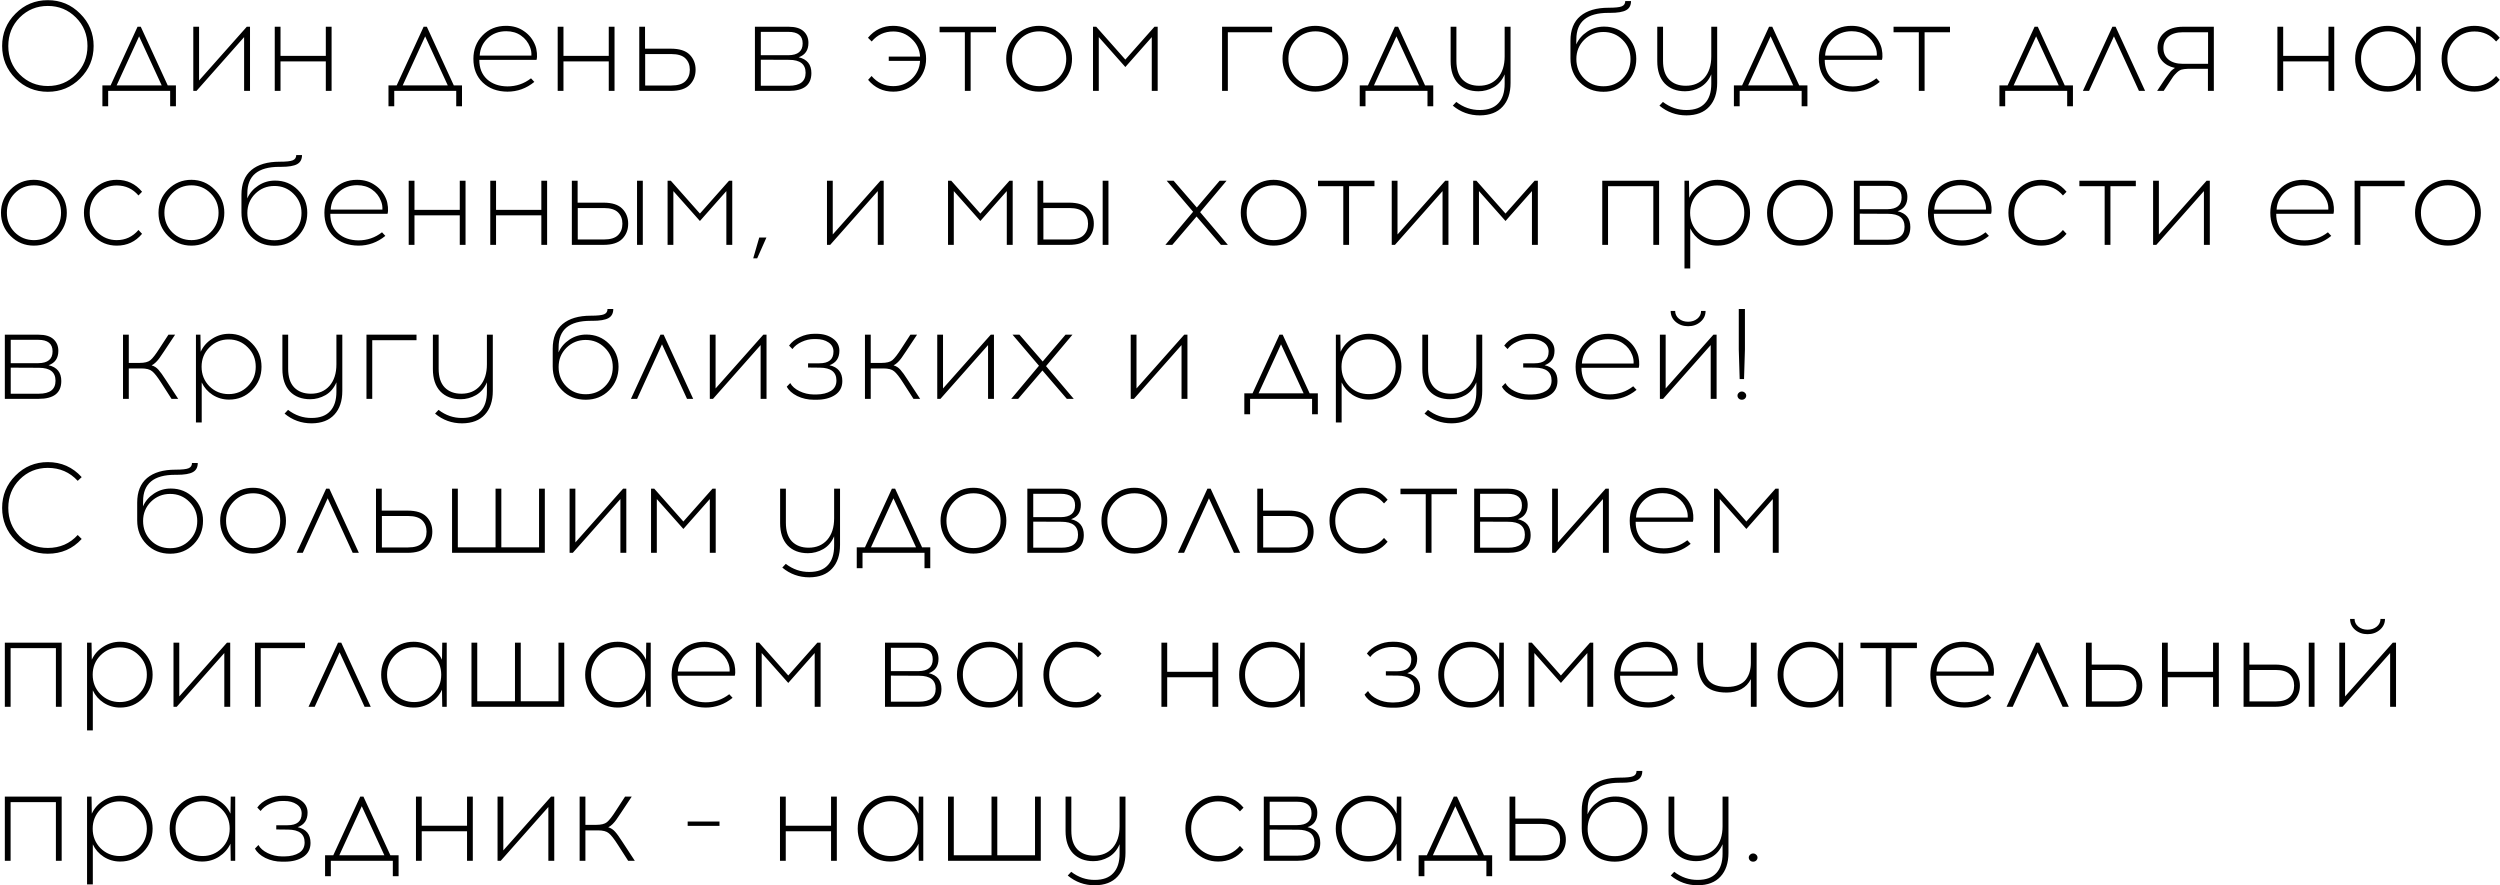 <?xml version="1.0" encoding="UTF-8"?> <svg xmlns="http://www.w3.org/2000/svg" width="2338" height="828" viewBox="0 0 2338 828" fill="none"><path d="M14.48 12.76C22.8 4.36 32.88 0.16 44.72 0.16C56.56 0.16 66.64 4.36 74.96 12.76C83.36 21.08 87.56 31.16 87.56 43C87.56 54.84 83.36 64.96 74.96 73.36C66.64 81.68 56.56 85.84 44.72 85.84C32.88 85.84 22.8 81.68 14.48 73.36C6.16 64.96 2 54.84 2 43C2 31.16 6.16 21.08 14.48 12.76ZM71 16.36C63.8 9.16 55.04 5.56 44.72 5.56C34.4 5.56 25.64 9.16 18.44 16.36C11.32 23.56 7.76 32.44 7.76 43C7.76 53.56 11.32 62.44 18.44 69.64C25.64 76.84 34.4 80.44 44.72 80.44C55.12 80.44 63.88 76.84 71 69.64C78.2 62.44 81.8 53.56 81.8 43C81.8 32.44 78.2 23.56 71 16.36ZM164.523 99.4H159.123V85H101.163V99.4H95.763V79.84H103.443L128.643 25H131.643L156.843 79.84H164.523V99.4ZM130.083 34L109.083 79.84H151.203L130.083 34ZM233.81 85H228.29V34.72L183.77 85H180.77V25H186.17V75.28L230.81 25H233.81V85ZM310.102 85H304.702V57.4H262.342V85H256.942V25H262.342V52.24H304.702V25H310.102V85ZM432.062 99.4H426.662V85H368.702V99.4H363.302V79.84H370.982L396.182 25H399.182L424.382 79.84H432.062V99.4ZM397.622 34L376.622 79.84H418.742L397.622 34ZM473.317 24.16C479.797 24.16 485.397 25.84 490.117 29.2C494.917 32.48 498.397 36.88 500.557 42.4C501.357 44.4 501.877 46.8 502.117 49.6C502.357 52.32 502.237 54.44 501.757 55.96H448.237C448.237 63.56 450.637 69.6 455.437 74.08C460.317 78.48 466.677 80.72 474.517 80.8C482.757 80.8 490.117 78.28 496.597 73.24L499.717 76.6C492.277 82.68 483.877 85.72 474.517 85.72C465.077 85.64 457.397 82.8 451.477 77.2C445.637 71.6 442.717 64.2 442.717 55C442.717 46.36 445.557 39.08 451.237 33.16C456.997 27.16 464.357 24.16 473.317 24.16ZM473.437 29.2C466.477 29.2 460.677 31.4 456.037 35.8C451.477 40.12 448.997 45.52 448.597 52H496.957C497.117 49.2 496.677 46.52 495.637 43.96C493.877 39.48 491.077 35.92 487.237 33.28C483.397 30.56 478.797 29.2 473.437 29.2ZM574.711 85H569.311V57.4H526.951V85H521.551V25H526.951V52.24H569.311V25H574.711V85ZM603.24 45.52H627.36C635.44 45.52 641.32 47.4 645 51.16C648.68 54.92 650.52 59.6 650.52 65.2C650.52 70.88 648.68 75.6 645 79.36C641.32 83.12 635.44 85 627.36 85H597.84V25H603.24V45.52ZM603.36 79.96H627.84C633.92 79.96 638.32 78.6 641.04 75.88C643.76 73.16 645.12 69.6 645.12 65.2C645.12 60.88 643.76 57.36 641.04 54.64C638.32 51.92 633.92 50.56 627.84 50.56H603.36V79.96ZM706.004 25H737.444C743.764 25 748.444 26.4 751.484 29.2C754.524 32 756.044 35.64 756.044 40.12C756.044 46.92 753.004 51.4 746.924 53.56C754.844 55.4 758.804 60.32 758.804 68.32C758.804 79.44 751.764 85 737.684 85H706.004V25ZM711.524 29.8V51.64H737.324C746.204 51.56 750.644 47.88 750.644 40.6C750.644 33.4 746.204 29.8 737.324 29.8H711.524ZM711.524 80.2H737.804C748.204 80.2 753.404 76.16 753.404 68.08C753.404 60 748.244 55.96 737.924 55.96L711.524 55.84V80.2ZM835.366 24.16C843.846 24.16 851.086 27.16 857.086 33.16C863.086 39.16 866.086 46.44 866.086 55C866.086 63.48 863.086 70.72 857.086 76.72C851.086 82.72 843.846 85.72 835.366 85.72C825.846 85.72 818.006 82.04 811.846 74.68L815.086 71.08C820.526 77.4 827.286 80.56 835.366 80.56C842.086 80.56 847.846 78.32 852.646 73.84C857.446 69.28 860.046 63.64 860.446 56.92H831.166V52.96H860.446C860.046 46.32 857.406 40.76 852.526 36.28C847.726 31.72 842.006 29.44 835.366 29.44C827.206 29.44 820.486 32.56 815.206 38.8L811.726 35.32C817.886 27.88 825.766 24.16 835.366 24.16ZM907.733 30.16V85H902.333V30.16H878.693V25H931.493V30.16H907.733ZM949.998 33.16C955.998 27.16 963.238 24.16 971.718 24.16C980.198 24.16 987.438 27.2 993.438 33.28C999.518 39.28 1002.56 46.52 1002.56 55C1002.56 63.48 999.558 70.72 993.558 76.72C987.558 82.72 980.278 85.72 971.718 85.72C963.238 85.72 955.998 82.72 949.998 76.72C943.998 70.72 940.998 63.48 940.998 55C940.998 46.44 943.998 39.16 949.998 33.16ZM971.838 29.32C964.798 29.32 958.798 31.8 953.838 36.76C948.958 41.72 946.518 47.8 946.518 55C946.518 62.2 948.958 68.28 953.838 73.24C958.798 78.12 964.798 80.56 971.838 80.56C978.798 80.56 984.758 78.12 989.718 73.24C994.678 68.28 997.158 62.2 997.158 55C997.158 47.8 994.678 41.72 989.718 36.76C984.758 31.8 978.798 29.32 971.838 29.32ZM1082.66 85H1077.14V34.72L1052.42 62.68L1027.58 34.72V85H1022.18V25H1025.18L1052.42 55.72L1079.66 25H1082.66V85ZM1148.28 30.16V85H1142.88V25H1189.68V30.16H1148.28ZM1208.4 33.16C1214.4 27.16 1221.64 24.16 1230.12 24.16C1238.6 24.16 1245.84 27.2 1251.84 33.28C1257.92 39.28 1260.96 46.52 1260.96 55C1260.96 63.48 1257.96 70.72 1251.96 76.72C1245.96 82.72 1238.68 85.72 1230.12 85.72C1221.64 85.72 1214.4 82.72 1208.4 76.72C1202.4 70.72 1199.4 63.48 1199.4 55C1199.4 46.44 1202.4 39.16 1208.4 33.16ZM1230.24 29.32C1223.2 29.32 1217.2 31.8 1212.24 36.76C1207.36 41.72 1204.92 47.8 1204.92 55C1204.92 62.2 1207.36 68.28 1212.24 73.24C1217.2 78.12 1223.2 80.56 1230.24 80.56C1237.2 80.56 1243.16 78.12 1248.12 73.24C1253.08 68.28 1255.56 62.2 1255.56 55C1255.56 47.8 1253.08 41.72 1248.12 36.76C1243.16 31.8 1237.2 29.32 1230.24 29.32ZM1340.38 99.4H1334.98V85H1277.02V99.4H1271.62V79.84H1279.3L1304.5 25H1307.5L1332.7 79.84H1340.38V99.4ZM1305.94 34L1284.94 79.84H1327.06L1305.94 34ZM1412.67 25V77.56C1412.67 87 1410.19 94.4 1405.23 99.76C1400.35 105.12 1393.27 107.84 1383.99 107.92C1374.39 107.92 1365.95 104.88 1358.67 98.8L1361.91 95.32C1368.63 100.44 1375.99 102.96 1383.99 102.88C1391.67 102.88 1397.43 100.76 1401.27 96.52C1405.19 92.36 1407.15 86.32 1407.15 78.4V69.52C1404.91 74.88 1401.51 78.88 1396.95 81.52C1392.39 84.08 1387.63 85.36 1382.67 85.36C1374.67 85.36 1368.31 82.92 1363.59 78.04C1358.95 73.08 1356.63 66.12 1356.63 57.16V25H1362.03V56.92C1362.03 64.6 1363.91 70.4 1367.67 74.32C1371.51 78.24 1376.71 80.2 1383.27 80.2C1390.55 80.2 1396.35 77.76 1400.67 72.88C1404.99 67.92 1407.15 61.2 1407.15 52.72V25H1412.67ZM1519.93 1H1525.33C1525.33 5 1523.81 7.84 1520.77 9.52C1517.73 11.2 1512.73 12.04 1505.77 12.04H1504.09C1484.17 12.04 1474.21 20.28 1474.21 36.76L1474.09 41.56C1476.33 36.6 1479.77 32.6 1484.41 29.56C1489.13 26.44 1494.37 24.88 1500.13 24.88C1508.61 24.88 1515.73 27.8 1521.49 33.64C1527.33 39.48 1530.25 46.6 1530.25 55C1530.25 63.64 1527.33 70.96 1521.49 76.96C1515.65 82.88 1508.33 85.84 1499.53 85.84C1490.65 85.84 1483.29 82.88 1477.45 76.96C1471.61 71.04 1468.69 63.64 1468.69 54.76V38.08C1468.69 27.92 1471.77 20.24 1477.93 15.04C1484.17 9.84 1492.97 7.24 1504.33 7.24C1510.49 7.24 1514.61 6.8 1516.69 5.92C1518.85 5.04 1519.93 3.4 1519.93 1ZM1517.41 37.24C1512.53 32.36 1506.57 29.92 1499.53 29.92C1492.49 29.92 1486.49 32.36 1481.53 37.24C1476.65 42.12 1474.21 48.12 1474.21 55.24C1474.21 62.44 1476.61 68.48 1481.41 73.36C1486.21 78.24 1492.25 80.68 1499.53 80.68C1506.73 80.68 1512.73 78.24 1517.53 73.36C1522.41 68.48 1524.85 62.44 1524.85 55.24C1524.85 48.12 1522.37 42.12 1517.41 37.24ZM1605.91 25V77.56C1605.91 87 1603.43 94.4 1598.47 99.76C1593.59 105.12 1586.51 107.84 1577.23 107.92C1567.63 107.92 1559.19 104.88 1551.91 98.8L1555.15 95.32C1561.87 100.44 1569.23 102.96 1577.23 102.88C1584.91 102.88 1590.67 100.76 1594.51 96.52C1598.43 92.36 1600.39 86.32 1600.39 78.4V69.52C1598.15 74.88 1594.75 78.88 1590.19 81.52C1585.63 84.08 1580.87 85.36 1575.91 85.36C1567.91 85.36 1561.55 82.92 1556.83 78.04C1552.19 73.08 1549.87 66.12 1549.87 57.16V25H1555.27V56.92C1555.27 64.6 1557.15 70.4 1560.91 74.32C1564.75 78.24 1569.95 80.2 1576.51 80.2C1583.79 80.2 1589.59 77.76 1593.91 72.88C1598.23 67.92 1600.39 61.2 1600.39 52.72V25H1605.91ZM1690.3 99.4H1684.9V85H1626.94V99.4H1621.54V79.84H1629.22L1654.42 25H1657.42L1682.62 79.84H1690.3V99.4ZM1655.86 34L1634.86 79.84H1676.98L1655.86 34ZM1731.56 24.16C1738.04 24.16 1743.64 25.84 1748.36 29.2C1753.16 32.48 1756.64 36.88 1758.8 42.4C1759.6 44.4 1760.12 46.8 1760.36 49.6C1760.6 52.32 1760.48 54.44 1760 55.96H1706.48C1706.48 63.56 1708.88 69.6 1713.68 74.08C1718.56 78.48 1724.92 80.72 1732.76 80.8C1741 80.8 1748.36 78.28 1754.84 73.24L1757.96 76.6C1750.52 82.68 1742.12 85.72 1732.76 85.72C1723.32 85.64 1715.64 82.8 1709.72 77.2C1703.88 71.6 1700.96 64.2 1700.96 55C1700.96 46.36 1703.8 39.08 1709.48 33.16C1715.24 27.16 1722.6 24.16 1731.56 24.16ZM1731.68 29.2C1724.72 29.2 1718.92 31.4 1714.28 35.8C1709.72 40.12 1707.24 45.52 1706.84 52H1755.2C1755.36 49.2 1754.92 46.52 1753.88 43.96C1752.12 39.48 1749.32 35.92 1745.48 33.28C1741.64 30.56 1737.04 29.2 1731.68 29.2ZM1799.88 30.16V85H1794.48V30.16H1770.84V25H1823.64V30.16H1799.88ZM1938.62 99.4H1933.22V85H1875.26V99.4H1869.86V79.84H1877.54L1902.74 25H1905.74L1930.94 79.84H1938.62V99.4ZM1904.18 34L1883.18 79.84H1925.3L1904.18 34ZM1976.95 34L1953.67 85H1947.91L1975.51 25H1978.51L2006.11 85H2000.35L1976.95 34ZM2070.38 85H2064.86V64.36H2046.02C2043.7 64.44 2041.78 64.68 2040.26 65.08C2038.82 65.48 2037.34 66.4 2035.82 67.84C2034.3 69.28 2033.14 70.56 2032.34 71.68C2031.54 72.8 2030.1 74.96 2028.02 78.16L2023.46 85H2017.34L2022.98 76.48C2023.38 75.84 2024.02 74.88 2024.9 73.6C2025.86 72.24 2026.54 71.32 2026.94 70.84C2027.34 70.28 2027.9 69.52 2028.62 68.56C2029.34 67.6 2029.9 66.88 2030.3 66.4C2030.78 65.92 2031.34 65.44 2031.98 64.96C2032.7 64.4 2033.38 63.92 2034.02 63.52C2028.98 62.48 2024.98 60.28 2022.02 56.92C2019.14 53.56 2017.7 49.56 2017.7 44.92C2017.7 39.08 2019.78 34.32 2023.94 30.64C2028.18 26.88 2034.14 25 2041.82 25H2070.38V85ZM2064.98 30.16H2041.46C2035.78 30.16 2031.3 31.48 2028.02 34.12C2024.82 36.76 2023.22 40.36 2023.22 44.92C2023.22 49.48 2024.82 53.08 2028.02 55.72C2031.3 58.36 2035.78 59.68 2041.46 59.68H2064.98V30.16ZM2182.99 85H2177.59V57.4H2135.23V85H2129.83V25H2135.23V52.24H2177.59V25H2182.99V85ZM2263.84 85H2259.64L2259.4 69.04C2257.08 74 2253.52 78.04 2248.72 81.16C2244 84.2 2238.72 85.72 2232.88 85.72C2224.4 85.72 2217.2 82.76 2211.28 76.84C2205.44 70.84 2202.52 63.56 2202.52 55C2202.52 46.44 2205.44 39.16 2211.28 33.16C2217.2 27.16 2224.4 24.16 2232.88 24.16C2238.72 24.16 2244 25.72 2248.72 28.84C2253.52 31.88 2257.08 35.92 2259.4 40.96L2259.64 25H2263.84V85ZM2233.36 80.56C2240.32 80.56 2246.28 78.12 2251.24 73.24C2256.2 68.28 2258.68 62.2 2258.68 55C2258.68 47.8 2256.2 41.72 2251.24 36.76C2246.28 31.8 2240.32 29.32 2233.36 29.32C2226.32 29.32 2220.32 31.8 2215.36 36.76C2210.48 41.72 2208.04 47.8 2208.04 55C2208.04 62.2 2210.48 68.28 2215.36 73.24C2220.32 78.12 2226.32 80.56 2233.36 80.56ZM2314.1 24.16C2323.7 24.16 2331.58 27.88 2337.74 35.32L2334.38 38.8C2329.02 32.56 2322.26 29.44 2314.1 29.44C2307.06 29.44 2301.06 31.92 2296.1 36.88C2291.22 41.76 2288.78 47.8 2288.78 55C2288.78 62.2 2291.22 68.28 2296.1 73.24C2301.06 78.12 2307.06 80.56 2314.1 80.56C2322.18 80.56 2328.94 77.4 2334.38 71.08L2337.74 74.68C2331.58 82.04 2323.7 85.72 2314.1 85.72C2305.62 85.72 2298.38 82.72 2292.38 76.72C2286.38 70.72 2283.38 63.48 2283.38 55C2283.38 46.44 2286.38 39.16 2292.38 33.16C2298.38 27.16 2305.62 24.16 2314.1 24.16ZM9.92 177.16C15.92 171.16 23.16 168.16 31.64 168.16C40.12 168.16 47.36 171.2 53.36 177.28C59.44 183.28 62.48 190.52 62.48 199C62.48 207.48 59.48 214.72 53.48 220.72C47.48 226.72 40.2 229.72 31.64 229.72C23.16 229.72 15.92 226.72 9.92 220.72C3.92 214.72 0.92 207.48 0.92 199C0.92 190.44 3.92 183.16 9.92 177.16ZM31.76 173.32C24.72 173.32 18.72 175.8 13.76 180.76C8.88 185.72 6.44 191.8 6.44 199C6.44 206.2 8.88 212.28 13.76 217.24C18.72 222.12 24.72 224.56 31.76 224.56C38.72 224.56 44.68 222.12 49.64 217.24C54.6 212.28 57.08 206.2 57.08 199C57.08 191.8 54.6 185.72 49.64 180.76C44.68 175.8 38.72 173.32 31.76 173.32ZM109.218 168.16C118.818 168.16 126.698 171.88 132.858 179.32L129.498 182.8C124.138 176.56 117.378 173.44 109.218 173.44C102.178 173.44 96.178 175.92 91.218 180.88C86.338 185.76 83.898 191.8 83.898 199C83.898 206.2 86.338 212.28 91.218 217.24C96.178 222.12 102.178 224.56 109.218 224.56C117.298 224.56 124.058 221.4 129.498 215.08L132.858 218.68C126.698 226.04 118.818 229.72 109.218 229.72C100.738 229.72 93.498 226.72 87.498 220.72C81.498 214.72 78.498 207.48 78.498 199C78.498 190.44 81.498 183.16 87.498 177.16C93.498 171.16 100.738 168.16 109.218 168.16ZM157.225 177.16C163.225 171.16 170.465 168.16 178.945 168.16C187.425 168.16 194.665 171.2 200.665 177.28C206.745 183.28 209.785 190.52 209.785 199C209.785 207.48 206.785 214.72 200.785 220.72C194.785 226.72 187.505 229.72 178.945 229.72C170.465 229.72 163.225 226.72 157.225 220.72C151.225 214.72 148.225 207.48 148.225 199C148.225 190.44 151.225 183.16 157.225 177.16ZM179.065 173.32C172.025 173.32 166.025 175.8 161.065 180.76C156.185 185.72 153.745 191.8 153.745 199C153.745 206.2 156.185 212.28 161.065 217.24C166.025 222.12 172.025 224.56 179.065 224.56C186.025 224.56 191.985 222.12 196.945 217.24C201.905 212.28 204.385 206.2 204.385 199C204.385 191.8 201.905 185.72 196.945 180.76C191.985 175.8 186.025 173.32 179.065 173.32ZM277.043 145H282.443C282.443 149 280.923 151.84 277.883 153.52C274.843 155.2 269.843 156.04 262.883 156.04H261.203C241.283 156.04 231.323 164.28 231.323 180.76L231.203 185.56C233.443 180.6 236.883 176.6 241.523 173.56C246.243 170.44 251.483 168.88 257.243 168.88C265.723 168.88 272.843 171.8 278.603 177.64C284.443 183.48 287.363 190.6 287.363 199C287.363 207.64 284.443 214.96 278.603 220.96C272.763 226.88 265.443 229.84 256.643 229.84C247.763 229.84 240.403 226.88 234.563 220.96C228.723 215.04 225.803 207.64 225.803 198.76V182.08C225.803 171.92 228.883 164.24 235.043 159.04C241.283 153.84 250.083 151.24 261.443 151.24C267.603 151.24 271.723 150.8 273.803 149.92C275.963 149.04 277.043 147.4 277.043 145ZM274.523 181.24C269.643 176.36 263.683 173.92 256.643 173.92C249.603 173.92 243.603 176.36 238.643 181.24C233.763 186.12 231.323 192.12 231.323 199.24C231.323 206.44 233.723 212.48 238.523 217.36C243.323 222.24 249.363 224.68 256.643 224.68C263.843 224.68 269.843 222.24 274.643 217.36C279.523 212.48 281.963 206.44 281.963 199.24C281.963 192.12 279.483 186.12 274.523 181.24ZM333.981 168.16C340.461 168.16 346.061 169.84 350.781 173.2C355.581 176.48 359.061 180.88 361.221 186.4C362.021 188.4 362.541 190.8 362.781 193.6C363.021 196.32 362.901 198.44 362.421 199.96H308.901C308.901 207.56 311.301 213.6 316.101 218.08C320.981 222.48 327.341 224.72 335.181 224.8C343.421 224.8 350.781 222.28 357.261 217.24L360.381 220.6C352.941 226.68 344.541 229.72 335.181 229.72C325.741 229.64 318.061 226.8 312.141 221.2C306.301 215.6 303.381 208.2 303.381 199C303.381 190.36 306.221 183.08 311.901 177.16C317.661 171.16 325.021 168.16 333.981 168.16ZM334.101 173.2C327.141 173.2 321.341 175.4 316.701 179.8C312.141 184.12 309.661 189.52 309.261 196H357.621C357.781 193.2 357.341 190.52 356.301 187.96C354.541 183.48 351.741 179.92 347.901 177.28C344.061 174.56 339.461 173.2 334.101 173.2ZM435.375 229H429.975V201.4H387.615V229H382.215V169H387.615V196.24H429.975V169H435.375V229ZM511.664 229H506.264V201.4H463.904V229H458.504V169H463.904V196.24H506.264V169H511.664V229ZM540.193 189.52H564.313C572.393 189.52 578.273 191.4 581.953 195.16C585.633 198.92 587.473 203.6 587.473 209.2C587.473 214.88 585.633 219.6 581.953 223.36C578.273 227.12 572.393 229 564.313 229H534.793V169H540.193V189.52ZM601.153 229H595.753V169H601.153V229ZM540.313 223.96H564.793C570.873 223.96 575.273 222.6 577.993 219.88C580.713 217.16 582.073 213.6 582.073 209.2C582.073 204.88 580.713 201.36 577.993 198.64C575.273 195.92 570.873 194.56 564.793 194.56H540.313V223.96ZM684.805 229H679.285V178.72L654.565 206.68L629.725 178.72V229H624.325V169H627.325L654.565 199.72L681.805 169H684.805V229ZM716.757 222.16L708.117 241.6H704.397L710.037 222.16H716.757ZM826.427 229H820.907V178.72L776.387 229H773.387V169H778.787V219.28L823.427 169H826.427V229ZM947.07 229H941.55V178.72L916.83 206.68L891.99 178.72V229H886.59V169H889.59L916.83 199.72L944.07 169H947.07V229ZM975.662 189.52H999.782C1007.86 189.52 1013.74 191.4 1017.42 195.16C1021.1 198.92 1022.94 203.6 1022.94 209.2C1022.94 214.88 1021.1 219.6 1017.42 223.36C1013.74 227.12 1007.86 229 999.782 229H970.262V169H975.662V189.52ZM1036.62 229H1031.22V169H1036.62V229ZM975.782 223.96H1000.26C1006.34 223.96 1010.74 222.6 1013.46 219.88C1016.18 217.16 1017.54 213.6 1017.54 209.2C1017.54 204.88 1016.18 201.36 1013.46 198.64C1010.74 195.92 1006.34 194.56 1000.26 194.56H975.782V223.96ZM1119.02 202.48L1096.34 229H1089.86L1115.78 198.04L1091.06 169H1097.54L1119.26 194.08L1140.62 169H1147.1L1122.38 198.4L1148.3 229H1141.82L1119.02 202.48ZM1169.37 177.16C1175.37 171.16 1182.61 168.16 1191.09 168.16C1199.57 168.16 1206.81 171.2 1212.81 177.28C1218.89 183.28 1221.93 190.52 1221.93 199C1221.93 207.48 1218.93 214.72 1212.93 220.72C1206.93 226.72 1199.65 229.72 1191.09 229.72C1182.61 229.72 1175.37 226.72 1169.37 220.72C1163.37 214.72 1160.37 207.48 1160.37 199C1160.37 190.44 1163.37 183.16 1169.37 177.16ZM1191.21 173.32C1184.17 173.32 1178.17 175.8 1173.21 180.76C1168.33 185.72 1165.89 191.8 1165.89 199C1165.89 206.2 1168.33 212.28 1173.21 217.24C1178.17 222.12 1184.17 224.56 1191.21 224.56C1198.17 224.56 1204.13 222.12 1209.09 217.24C1214.05 212.28 1216.53 206.2 1216.53 199C1216.53 191.8 1214.05 185.72 1209.09 180.76C1204.13 175.8 1198.17 173.32 1191.21 173.32ZM1261.64 174.16V229H1256.24V174.16H1232.6V169H1285.4V174.16H1261.64ZM1354.59 229H1349.07V178.72L1304.55 229H1301.55V169H1306.95V219.28L1351.59 169H1354.59V229ZM1438.2 229H1432.68V178.72L1407.96 206.68L1383.12 178.72V229H1377.72V169H1380.72L1407.96 199.72L1435.2 169H1438.2V229ZM1551.59 229H1546.19V174.16H1503.83V229H1498.43V169H1551.59V229ZM1606.28 168.16C1614.76 168.16 1621.92 171.16 1627.76 177.16C1633.68 183.16 1636.64 190.44 1636.64 199C1636.64 207.56 1633.68 214.84 1627.76 220.84C1621.92 226.76 1614.76 229.72 1606.28 229.72C1600.68 229.72 1595.56 228.24 1590.92 225.28C1586.36 222.32 1582.96 218.44 1580.72 213.64V251.08H1575.32V169H1579.52L1579.76 184.96C1582.08 179.92 1585.64 175.88 1590.44 172.84C1595.24 169.72 1600.52 168.16 1606.28 168.16ZM1623.8 180.88C1618.92 175.92 1612.96 173.44 1605.92 173.44C1598.88 173.44 1592.88 175.92 1587.92 180.88C1583.04 185.76 1580.6 191.8 1580.6 199C1580.6 206.2 1583.04 212.28 1587.92 217.24C1592.88 222.12 1598.88 224.56 1605.92 224.56C1612.96 224.56 1618.92 222.12 1623.8 217.24C1628.76 212.28 1631.24 206.2 1631.24 199C1631.24 191.8 1628.76 185.76 1623.8 180.88ZM1661.56 177.16C1667.56 171.16 1674.8 168.16 1683.28 168.16C1691.76 168.16 1699 171.2 1705 177.28C1711.08 183.28 1714.12 190.52 1714.12 199C1714.12 207.48 1711.12 214.72 1705.12 220.72C1699.12 226.72 1691.84 229.72 1683.28 229.72C1674.8 229.72 1667.56 226.72 1661.56 220.72C1655.56 214.72 1652.56 207.48 1652.56 199C1652.56 190.44 1655.56 183.16 1661.56 177.16ZM1683.4 173.32C1676.36 173.32 1670.36 175.8 1665.4 180.76C1660.52 185.72 1658.08 191.8 1658.08 199C1658.08 206.2 1660.52 212.28 1665.4 217.24C1670.36 222.12 1676.36 224.56 1683.4 224.56C1690.36 224.56 1696.32 222.12 1701.28 217.24C1706.24 212.28 1708.72 206.2 1708.72 199C1708.72 191.8 1706.24 185.72 1701.28 180.76C1696.32 175.8 1690.36 173.32 1683.4 173.32ZM1733.74 169H1765.18C1771.5 169 1776.18 170.4 1779.22 173.2C1782.26 176 1783.78 179.64 1783.78 184.12C1783.78 190.92 1780.74 195.4 1774.66 197.56C1782.58 199.4 1786.54 204.32 1786.54 212.32C1786.54 223.44 1779.5 229 1765.42 229H1733.74V169ZM1739.26 173.8V195.64H1765.06C1773.94 195.56 1778.38 191.88 1778.38 184.6C1778.38 177.4 1773.94 173.8 1765.06 173.8H1739.26ZM1739.26 224.2H1765.54C1775.94 224.2 1781.14 220.16 1781.14 212.08C1781.14 204 1775.98 199.96 1765.66 199.96L1739.26 199.84V224.2ZM1833.63 168.16C1840.11 168.16 1845.71 169.84 1850.43 173.2C1855.23 176.48 1858.71 180.88 1860.87 186.4C1861.67 188.4 1862.19 190.8 1862.43 193.6C1862.67 196.32 1862.55 198.44 1862.07 199.96H1808.55C1808.55 207.56 1810.95 213.6 1815.75 218.08C1820.63 222.48 1826.99 224.72 1834.83 224.8C1843.07 224.8 1850.43 222.28 1856.91 217.24L1860.03 220.6C1852.59 226.68 1844.19 229.72 1834.83 229.72C1825.39 229.64 1817.71 226.8 1811.79 221.2C1805.95 215.6 1803.03 208.2 1803.03 199C1803.03 190.36 1805.87 183.08 1811.55 177.16C1817.31 171.16 1824.67 168.16 1833.63 168.16ZM1833.75 173.2C1826.79 173.2 1820.99 175.4 1816.35 179.8C1811.79 184.12 1809.31 189.52 1808.91 196H1857.27C1857.43 193.2 1856.99 190.52 1855.95 187.96C1854.19 183.48 1851.39 179.92 1847.55 177.28C1843.71 174.56 1839.11 173.2 1833.75 173.2ZM1908.98 168.16C1918.58 168.16 1926.46 171.88 1932.62 179.32L1929.26 182.8C1923.9 176.56 1917.14 173.44 1908.98 173.44C1901.94 173.44 1895.94 175.92 1890.98 180.88C1886.1 185.76 1883.66 191.8 1883.66 199C1883.66 206.2 1886.1 212.28 1890.98 217.24C1895.94 222.12 1901.94 224.56 1908.98 224.56C1917.06 224.56 1923.82 221.4 1929.26 215.08L1932.62 218.68C1926.46 226.04 1918.58 229.72 1908.98 229.72C1900.5 229.72 1893.26 226.72 1887.26 220.72C1881.26 214.72 1878.26 207.48 1878.26 199C1878.26 190.44 1881.26 183.16 1887.26 177.16C1893.26 171.16 1900.5 168.16 1908.98 168.16ZM1973.67 174.16V229H1968.27V174.16H1944.63V169H1997.43V174.16H1973.67ZM2066.62 229H2061.1V178.72L2016.58 229H2013.58V169H2018.98V219.28L2063.62 169H2066.62V229ZM2153.79 168.16C2160.27 168.16 2165.87 169.84 2170.59 173.2C2175.39 176.48 2178.87 180.88 2181.03 186.4C2181.83 188.4 2182.35 190.8 2182.59 193.6C2182.83 196.32 2182.71 198.44 2182.23 199.96H2128.71C2128.71 207.56 2131.11 213.6 2135.91 218.08C2140.79 222.48 2147.15 224.72 2154.99 224.8C2163.23 224.8 2170.59 222.28 2177.07 217.24L2180.19 220.6C2172.75 226.68 2164.35 229.72 2154.99 229.72C2145.55 229.64 2137.87 226.8 2131.95 221.2C2126.11 215.6 2123.19 208.2 2123.19 199C2123.19 190.36 2126.03 183.08 2131.71 177.16C2137.47 171.16 2144.83 168.16 2153.79 168.16ZM2153.91 173.2C2146.95 173.2 2141.15 175.4 2136.51 179.8C2131.95 184.12 2129.47 189.52 2129.07 196H2177.43C2177.59 193.2 2177.15 190.52 2176.11 187.96C2174.35 183.48 2171.55 179.92 2167.71 177.28C2163.87 174.56 2159.27 173.2 2153.91 173.2ZM2207.42 174.16V229H2202.02V169H2248.82V174.16H2207.42ZM2267.54 177.16C2273.54 171.16 2280.78 168.16 2289.26 168.16C2297.74 168.16 2304.98 171.2 2310.98 177.28C2317.06 183.28 2320.1 190.52 2320.1 199C2320.1 207.48 2317.1 214.72 2311.1 220.72C2305.1 226.72 2297.82 229.72 2289.26 229.72C2280.78 229.72 2273.54 226.72 2267.54 220.72C2261.54 214.72 2258.54 207.48 2258.54 199C2258.54 190.44 2261.54 183.16 2267.54 177.16ZM2289.38 173.32C2282.34 173.32 2276.34 175.8 2271.38 180.76C2266.5 185.72 2264.06 191.8 2264.06 199C2264.06 206.2 2266.5 212.28 2271.38 217.24C2276.34 222.12 2282.34 224.56 2289.38 224.56C2296.34 224.56 2302.3 222.12 2307.26 217.24C2312.22 212.28 2314.7 206.2 2314.7 199C2314.7 191.8 2312.22 185.72 2307.26 180.76C2302.3 175.8 2296.34 173.32 2289.38 173.32ZM4.52 313H35.96C42.28 313 46.96 314.4 50 317.2C53.04 320 54.56 323.64 54.56 328.12C54.56 334.92 51.52 339.4 45.44 341.56C53.36 343.4 57.32 348.32 57.32 356.32C57.32 367.44 50.28 373 36.2 373H4.52V313ZM10.04 317.8V339.64H35.84C44.72 339.56 49.16 335.88 49.16 328.6C49.16 321.4 44.72 317.8 35.84 317.8H10.04ZM10.04 368.2H36.32C46.72 368.2 51.92 364.16 51.92 356.08C51.92 348 46.76 343.96 36.44 343.96L10.04 343.84V368.2ZM160.402 373L150.922 358.24C147.322 352.56 144.442 348.88 142.282 347.2C140.202 345.44 136.842 344.56 132.202 344.56H120.442V373H115.042V313H120.442V339.4H130.522C135.162 339.4 138.522 338.56 140.602 336.88C142.762 335.12 145.642 331.4 149.242 325.72L157.522 313H163.762L153.562 328.36C151.642 331.32 150.202 333.44 149.242 334.72C148.362 336 147.242 337.32 145.882 338.68C144.522 340.04 143.162 341.04 141.802 341.68C144.282 342.4 146.402 343.76 148.162 345.76C149.922 347.68 152.282 350.96 155.242 355.6L166.642 373H160.402ZM214.205 312.16C222.685 312.16 229.845 315.16 235.685 321.16C241.605 327.16 244.565 334.44 244.565 343C244.565 351.56 241.605 358.84 235.685 364.84C229.845 370.76 222.685 373.72 214.205 373.72C208.605 373.72 203.485 372.24 198.845 369.28C194.285 366.32 190.885 362.44 188.645 357.64V395.08H183.245V313H187.445L187.685 328.96C190.005 323.92 193.565 319.88 198.365 316.84C203.165 313.72 208.445 312.16 214.205 312.16ZM231.725 324.88C226.845 319.92 220.885 317.44 213.845 317.44C206.805 317.44 200.805 319.92 195.845 324.88C190.965 329.76 188.525 335.8 188.525 343C188.525 350.2 190.965 356.28 195.845 361.24C200.805 366.12 206.805 368.56 213.845 368.56C220.885 368.56 226.845 366.12 231.725 361.24C236.685 356.28 239.165 350.2 239.165 343C239.165 335.8 236.685 329.76 231.725 324.88ZM320.13 313V365.56C320.13 375 317.65 382.4 312.69 387.76C307.81 393.12 300.73 395.84 291.45 395.92C281.85 395.92 273.41 392.88 266.13 386.8L269.37 383.32C276.09 388.44 283.45 390.96 291.45 390.88C299.13 390.88 304.89 388.76 308.73 384.52C312.65 380.36 314.61 374.32 314.61 366.4V357.52C312.37 362.88 308.97 366.88 304.41 369.52C299.85 372.08 295.09 373.36 290.13 373.36C282.13 373.36 275.77 370.92 271.05 366.04C266.41 361.08 264.09 354.12 264.09 345.16V313H269.49V344.92C269.49 352.6 271.37 358.4 275.13 362.32C278.97 366.24 284.17 368.2 290.73 368.2C298.01 368.2 303.81 365.76 308.13 360.88C312.45 355.92 314.61 349.2 314.61 340.72V313H320.13ZM348.123 318.16V373H342.723V313H389.523V318.16H348.123ZM460.873 313V365.56C460.873 375 458.393 382.4 453.433 387.76C448.553 393.12 441.473 395.84 432.193 395.92C422.593 395.92 414.153 392.88 406.873 386.8L410.113 383.32C416.833 388.44 424.193 390.96 432.193 390.88C439.873 390.88 445.633 388.76 449.473 384.52C453.393 380.36 455.353 374.32 455.353 366.4V357.52C453.113 362.88 449.713 366.88 445.153 369.52C440.593 372.08 435.833 373.36 430.873 373.36C422.873 373.36 416.513 370.92 411.793 366.04C407.153 361.08 404.833 354.12 404.833 345.16V313H410.233V344.92C410.233 352.6 412.113 358.4 415.873 362.32C419.713 366.24 424.913 368.2 431.473 368.2C438.753 368.2 444.553 365.76 448.873 360.88C453.193 355.92 455.353 349.2 455.353 340.72V313H460.873ZM568.137 289H573.537C573.537 293 572.017 295.84 568.977 297.52C565.937 299.2 560.937 300.04 553.977 300.04H552.297C532.377 300.04 522.417 308.28 522.417 324.76L522.297 329.56C524.537 324.6 527.977 320.6 532.617 317.56C537.337 314.44 542.577 312.88 548.337 312.88C556.817 312.88 563.937 315.8 569.697 321.64C575.537 327.48 578.457 334.6 578.457 343C578.457 351.64 575.537 358.96 569.697 364.96C563.857 370.88 556.537 373.84 547.737 373.84C538.857 373.84 531.497 370.88 525.657 364.96C519.817 359.04 516.897 351.64 516.897 342.76V326.08C516.897 315.92 519.977 308.24 526.137 303.04C532.377 297.84 541.177 295.24 552.537 295.24C558.697 295.24 562.817 294.8 564.897 293.92C567.057 293.04 568.137 291.4 568.137 289ZM565.617 325.24C560.737 320.36 554.777 317.92 547.737 317.92C540.697 317.92 534.697 320.36 529.737 325.24C524.857 330.12 522.417 336.12 522.417 343.24C522.417 350.44 524.817 356.48 529.617 361.36C534.417 366.24 540.457 368.68 547.737 368.68C554.937 368.68 560.937 366.24 565.737 361.36C570.617 356.48 573.057 350.44 573.057 343.24C573.057 336.12 570.577 330.12 565.617 325.24ZM619.1 322L595.82 373H590.06L617.66 313H620.66L648.26 373H642.5L619.1 322ZM716.857 373H711.337V322.72L666.817 373H663.817V313H669.217V363.28L713.857 313H716.857V373ZM775.749 341.56C783.749 343.4 787.749 348.32 787.749 356.32C787.749 362 785.469 366.36 780.909 369.4C776.429 372.36 770.669 373.84 763.629 373.84H760.989C755.469 373.84 750.309 372.68 745.509 370.36C740.789 367.96 737.549 365.04 735.789 361.6L739.029 358.24C740.709 361.28 743.589 363.8 747.669 365.8C751.749 367.8 756.189 368.84 760.989 368.92H763.509C769.109 368.84 773.629 367.72 777.069 365.56C780.509 363.4 782.229 360.16 782.229 355.84C782.229 347.92 777.069 343.92 766.749 343.84L755.709 343.72V339.76H766.269C775.069 339.76 779.469 336.12 779.469 328.84C779.469 325.16 777.909 322.28 774.789 320.2C771.749 318.12 767.829 317.08 763.029 317.08H761.349C757.349 317.08 753.469 317.96 749.709 319.72C746.029 321.4 743.149 323.64 741.069 326.44L737.949 323.2C740.269 319.92 743.589 317.28 747.909 315.28C752.309 313.2 756.869 312.16 761.589 312.16H763.389C769.549 312.16 774.669 313.6 778.749 316.48C782.909 319.36 784.989 323.2 784.989 328C784.989 334.8 781.909 339.32 775.749 341.56ZM854.269 373L844.789 358.24C841.189 352.56 838.309 348.88 836.149 347.2C834.069 345.44 830.709 344.56 826.069 344.56H814.309V373H808.909V313H814.309V339.4H824.389C829.029 339.4 832.389 338.56 834.469 336.88C836.629 335.12 839.509 331.4 843.109 325.72L851.389 313H857.629L847.429 328.36C845.509 331.32 844.069 333.44 843.109 334.72C842.229 336 841.109 337.32 839.749 338.68C838.389 340.04 837.029 341.04 835.669 341.68C838.149 342.4 840.269 343.76 842.029 345.76C843.789 347.68 846.149 350.96 849.109 355.6L860.509 373H854.269ZM929.552 373H924.032V322.72L879.512 373H876.512V313H881.912V363.28L926.552 313H929.552V373ZM974.884 346.48L952.204 373H945.724L971.644 342.04L946.924 313H953.404L975.124 338.08L996.484 313H1002.96L978.244 342.4L1004.16 373H997.684L974.884 346.48ZM1110.49 373H1104.97V322.72L1060.45 373H1057.45V313H1062.85V363.28L1107.49 313H1110.49V373ZM1232.45 387.4H1227.05V373H1169.09V387.4H1163.69V367.84H1171.37L1196.57 313H1199.57L1224.77 367.84H1232.45V387.4ZM1198.01 322L1177.01 367.84H1219.13L1198.01 322ZM1280.26 312.16C1288.74 312.16 1295.9 315.16 1301.74 321.16C1307.66 327.16 1310.62 334.44 1310.62 343C1310.62 351.56 1307.66 358.84 1301.74 364.84C1295.9 370.76 1288.74 373.72 1280.26 373.72C1274.66 373.72 1269.54 372.24 1264.9 369.28C1260.34 366.32 1256.94 362.44 1254.7 357.64V395.08H1249.3V313H1253.5L1253.74 328.96C1256.06 323.92 1259.62 319.88 1264.42 316.84C1269.22 313.72 1274.5 312.16 1280.26 312.16ZM1297.78 324.88C1292.9 319.92 1286.94 317.44 1279.9 317.44C1272.86 317.44 1266.86 319.92 1261.9 324.88C1257.02 329.76 1254.58 335.8 1254.58 343C1254.58 350.2 1257.02 356.28 1261.9 361.24C1266.86 366.12 1272.86 368.56 1279.9 368.56C1286.94 368.56 1292.9 366.12 1297.78 361.24C1302.74 356.28 1305.22 350.2 1305.22 343C1305.22 335.8 1302.74 329.76 1297.78 324.88ZM1386.19 313V365.56C1386.19 375 1383.71 382.4 1378.75 387.76C1373.87 393.12 1366.79 395.84 1357.51 395.92C1347.91 395.92 1339.47 392.88 1332.19 386.8L1335.43 383.32C1342.15 388.44 1349.51 390.96 1357.51 390.88C1365.19 390.88 1370.95 388.76 1374.79 384.52C1378.71 380.36 1380.67 374.32 1380.67 366.4V357.52C1378.43 362.88 1375.03 366.88 1370.47 369.52C1365.91 372.08 1361.15 373.36 1356.19 373.36C1348.19 373.36 1341.83 370.92 1337.11 366.04C1332.47 361.08 1330.15 354.12 1330.15 345.16V313H1335.55V344.92C1335.55 352.6 1337.43 358.4 1341.19 362.32C1345.03 366.24 1350.23 368.2 1356.79 368.2C1364.07 368.2 1369.87 365.76 1374.19 360.88C1378.51 355.92 1380.67 349.2 1380.67 340.72V313H1386.19ZM1444.54 341.56C1452.54 343.4 1456.54 348.32 1456.54 356.32C1456.54 362 1454.26 366.36 1449.7 369.4C1445.22 372.36 1439.46 373.84 1432.42 373.84H1429.78C1424.26 373.84 1419.1 372.68 1414.3 370.36C1409.58 367.96 1406.34 365.04 1404.58 361.6L1407.82 358.24C1409.5 361.28 1412.38 363.8 1416.46 365.8C1420.54 367.8 1424.98 368.84 1429.78 368.92H1432.3C1437.9 368.84 1442.42 367.72 1445.86 365.56C1449.3 363.4 1451.02 360.16 1451.02 355.84C1451.02 347.92 1445.86 343.92 1435.54 343.84L1424.5 343.72V339.76H1435.06C1443.86 339.76 1448.26 336.12 1448.26 328.84C1448.26 325.16 1446.7 322.28 1443.58 320.2C1440.54 318.12 1436.62 317.08 1431.82 317.08H1430.14C1426.14 317.08 1422.26 317.96 1418.5 319.72C1414.82 321.4 1411.94 323.64 1409.86 326.44L1406.74 323.2C1409.06 319.92 1412.38 317.28 1416.7 315.28C1421.1 313.2 1425.66 312.16 1430.38 312.16H1432.18C1438.34 312.16 1443.46 313.6 1447.54 316.48C1451.7 319.36 1453.78 323.2 1453.78 328C1453.78 334.8 1450.7 339.32 1444.54 341.56ZM1504.1 312.16C1510.58 312.16 1516.18 313.84 1520.9 317.2C1525.7 320.48 1529.18 324.88 1531.34 330.4C1532.14 332.4 1532.66 334.8 1532.9 337.6C1533.14 340.32 1533.02 342.44 1532.54 343.96H1479.02C1479.02 351.56 1481.42 357.6 1486.22 362.08C1491.1 366.48 1497.46 368.72 1505.3 368.8C1513.54 368.8 1520.9 366.28 1527.38 361.24L1530.5 364.6C1523.06 370.68 1514.66 373.72 1505.3 373.72C1495.86 373.64 1488.18 370.8 1482.26 365.2C1476.42 359.6 1473.5 352.2 1473.5 343C1473.5 334.36 1476.34 327.08 1482.02 321.16C1487.78 315.16 1495.14 312.16 1504.1 312.16ZM1504.22 317.2C1497.26 317.2 1491.46 319.4 1486.82 323.8C1482.26 328.12 1479.78 333.52 1479.38 340H1527.74C1527.9 337.2 1527.46 334.52 1526.42 331.96C1524.66 327.48 1521.86 323.92 1518.02 321.28C1514.18 318.56 1509.58 317.2 1504.22 317.2ZM1590.25 301C1587.13 303.72 1583.29 305.08 1578.73 305.08C1574.17 305.08 1570.29 303.72 1567.09 301C1563.97 298.28 1562.41 294.88 1562.41 290.8H1566.61C1566.61 293.68 1567.77 296.08 1570.09 298C1572.41 299.92 1575.29 300.88 1578.73 300.88C1582.17 300.88 1585.05 299.92 1587.37 298C1589.69 296.08 1590.85 293.68 1590.85 290.8H1595.05C1595.05 294.88 1593.45 298.28 1590.25 301ZM1605.37 373H1599.85V322.72L1555.33 373H1552.33V313H1557.73V363.28L1602.37 313H1605.37V373ZM1631.86 289V326.8L1631.02 354.52H1626.94L1626.1 326.8V289H1631.86ZM1626.1 367.36C1626.9 366.56 1627.86 366.16 1628.98 366.16C1630.1 366.16 1631.06 366.56 1631.86 367.36C1632.66 368.08 1633.06 368.96 1633.06 370C1633.06 371.04 1632.66 371.96 1631.86 372.76C1631.06 373.48 1630.1 373.84 1628.98 373.84C1627.86 373.84 1626.9 373.48 1626.1 372.76C1625.3 371.96 1624.9 371.04 1624.9 370C1624.9 368.96 1625.3 368.08 1626.1 367.36ZM44.72 432.16C57.36 432.16 67.92 436.84 76.4 446.2L72.68 449.68C65.24 441.6 55.92 437.56 44.72 437.56C34.4 437.56 25.64 441.16 18.44 448.36C11.32 455.56 7.76 464.44 7.76 475C7.76 485.56 11.32 494.44 18.44 501.64C25.64 508.84 34.4 512.44 44.72 512.44C56 512.44 65.32 508.4 72.68 500.32L76.4 504.04C68 513.24 57.44 517.84 44.72 517.84C32.88 517.84 22.8 513.68 14.48 505.36C6.16 496.96 2 486.84 2 475C2 463.16 6.16 453.08 14.48 444.76C22.8 436.36 32.88 432.16 44.72 432.16ZM179.543 433H184.943C184.943 437 183.423 439.84 180.383 441.52C177.343 443.2 172.343 444.04 165.383 444.04H163.703C143.783 444.04 133.823 452.28 133.823 468.76L133.703 473.56C135.943 468.6 139.383 464.6 144.023 461.56C148.743 458.44 153.983 456.88 159.743 456.88C168.223 456.88 175.343 459.8 181.103 465.64C186.943 471.48 189.863 478.6 189.863 487C189.863 495.64 186.943 502.96 181.103 508.96C175.263 514.88 167.943 517.84 159.143 517.84C150.263 517.84 142.903 514.88 137.063 508.96C131.223 503.04 128.303 495.64 128.303 486.76V470.08C128.303 459.92 131.383 452.24 137.543 447.04C143.783 441.84 152.583 439.24 163.943 439.24C170.103 439.24 174.223 438.8 176.303 437.92C178.463 437.04 179.543 435.4 179.543 433ZM177.023 469.24C172.143 464.36 166.183 461.92 159.143 461.92C152.103 461.92 146.103 464.36 141.143 469.24C136.263 474.12 133.823 480.12 133.823 487.24C133.823 494.44 136.223 500.48 141.023 505.36C145.823 510.24 151.863 512.68 159.143 512.68C166.343 512.68 172.343 510.24 177.143 505.36C182.023 500.48 184.463 494.44 184.463 487.24C184.463 480.12 181.983 474.12 177.023 469.24ZM214.881 465.16C220.881 459.16 228.121 456.16 236.601 456.16C245.081 456.16 252.321 459.2 258.321 465.28C264.401 471.28 267.441 478.52 267.441 487C267.441 495.48 264.441 502.72 258.441 508.72C252.441 514.72 245.161 517.72 236.601 517.72C228.121 517.72 220.881 514.72 214.881 508.72C208.881 502.72 205.881 495.48 205.881 487C205.881 478.44 208.881 471.16 214.881 465.16ZM236.721 461.32C229.681 461.32 223.681 463.8 218.721 468.76C213.841 473.72 211.401 479.8 211.401 487C211.401 494.2 213.841 500.28 218.721 505.24C223.681 510.12 229.681 512.56 236.721 512.56C243.681 512.56 249.641 510.12 254.601 505.24C259.561 500.28 262.041 494.2 262.041 487C262.041 479.8 259.561 473.72 254.601 468.76C249.641 463.8 243.681 461.32 236.721 461.32ZM306.444 466L283.164 517H277.404L305.004 457H308.004L335.604 517H329.844L306.444 466ZM357.029 477.52H381.149C389.229 477.52 395.109 479.4 398.789 483.16C402.469 486.92 404.309 491.6 404.309 497.2C404.309 502.88 402.469 507.6 398.789 511.36C395.109 515.12 389.229 517 381.149 517H351.629V457H357.029V477.52ZM357.149 511.96H381.629C387.709 511.96 392.109 510.6 394.829 507.88C397.549 505.16 398.909 501.6 398.909 497.2C398.909 492.88 397.549 489.36 394.829 486.64C392.109 483.92 387.709 482.56 381.629 482.56H357.149V511.96ZM509.522 517H422.762V457H428.162V511.84H463.442V457H468.842V511.84H504.122V457H509.522V517ZM585.724 517H580.204V466.72L535.684 517H532.684V457H538.084V507.28L582.724 457H585.724V517ZM669.336 517H663.816V466.72L639.096 494.68L614.256 466.72V517H608.856V457H611.856L639.096 487.72L666.336 457H669.336V517ZM785.599 457V509.56C785.599 519 783.119 526.4 778.159 531.76C773.279 537.12 766.199 539.84 756.919 539.92C747.319 539.92 738.879 536.88 731.599 530.8L734.839 527.32C741.559 532.44 748.919 534.96 756.919 534.88C764.599 534.88 770.359 532.76 774.199 528.52C778.119 524.36 780.079 518.32 780.079 510.4V501.52C777.839 506.88 774.439 510.88 769.879 513.52C765.319 516.08 760.559 517.36 755.599 517.36C747.599 517.36 741.239 514.92 736.519 510.04C731.879 505.08 729.559 498.12 729.559 489.16V457H734.959V488.92C734.959 496.6 736.839 502.4 740.599 506.32C744.439 510.24 749.639 512.2 756.199 512.2C763.479 512.2 769.279 509.76 773.599 504.88C777.919 499.92 780.079 493.2 780.079 484.72V457H785.599ZM869.992 531.4H864.592V517H806.632V531.4H801.232V511.84H808.912L834.112 457H837.112L862.312 511.84H869.992V531.4ZM835.552 466L814.552 511.84H856.672L835.552 466ZM888.592 465.16C894.592 459.16 901.832 456.16 910.312 456.16C918.792 456.16 926.032 459.2 932.032 465.28C938.112 471.28 941.152 478.52 941.152 487C941.152 495.48 938.152 502.72 932.152 508.72C926.152 514.72 918.872 517.72 910.312 517.72C901.832 517.72 894.592 514.72 888.592 508.72C882.592 502.72 879.592 495.48 879.592 487C879.592 478.44 882.592 471.16 888.592 465.16ZM910.432 461.32C903.392 461.32 897.392 463.8 892.432 468.76C887.552 473.72 885.112 479.8 885.112 487C885.112 494.2 887.552 500.28 892.432 505.24C897.392 510.12 903.392 512.56 910.432 512.56C917.392 512.56 923.352 510.12 928.312 505.24C933.272 500.28 935.752 494.2 935.752 487C935.752 479.8 933.272 473.72 928.312 468.76C923.352 463.8 917.392 461.32 910.432 461.32ZM960.77 457H992.21C998.53 457 1003.21 458.4 1006.25 461.2C1009.29 464 1010.81 467.64 1010.81 472.12C1010.81 478.92 1007.77 483.4 1001.69 485.56C1009.61 487.4 1013.57 492.32 1013.57 500.32C1013.57 511.44 1006.53 517 992.45 517H960.77V457ZM966.29 461.8V483.64H992.09C1000.97 483.56 1005.41 479.88 1005.41 472.6C1005.41 465.4 1000.97 461.8 992.09 461.8H966.29ZM966.29 512.2H992.57C1002.97 512.2 1008.17 508.16 1008.17 500.08C1008.17 492 1003.01 487.96 992.69 487.96L966.29 487.84V512.2ZM1039.06 465.16C1045.06 459.16 1052.3 456.16 1060.78 456.16C1069.26 456.16 1076.5 459.2 1082.5 465.28C1088.58 471.28 1091.62 478.52 1091.62 487C1091.62 495.48 1088.62 502.72 1082.62 508.72C1076.62 514.72 1069.34 517.72 1060.78 517.72C1052.3 517.72 1045.06 514.72 1039.06 508.72C1033.06 502.72 1030.06 495.48 1030.06 487C1030.06 478.44 1033.06 471.16 1039.06 465.16ZM1060.9 461.32C1053.86 461.32 1047.86 463.8 1042.9 468.76C1038.02 473.72 1035.58 479.8 1035.58 487C1035.58 494.2 1038.02 500.28 1042.9 505.24C1047.86 510.12 1053.86 512.56 1060.9 512.56C1067.86 512.56 1073.82 510.12 1078.78 505.24C1083.74 500.28 1086.22 494.2 1086.22 487C1086.22 479.8 1083.74 473.72 1078.78 468.76C1073.82 463.8 1067.86 461.32 1060.9 461.32ZM1130.62 466L1107.34 517H1101.58L1129.18 457H1132.18L1159.78 517H1154.02L1130.62 466ZM1181.21 477.52H1205.33C1213.41 477.52 1219.29 479.4 1222.97 483.16C1226.65 486.92 1228.49 491.6 1228.49 497.2C1228.49 502.88 1226.65 507.6 1222.97 511.36C1219.29 515.12 1213.41 517 1205.33 517H1175.81V457H1181.21V477.52ZM1181.33 511.96H1205.81C1211.89 511.96 1216.29 510.6 1219.01 507.88C1221.73 505.16 1223.09 501.6 1223.09 497.2C1223.09 492.88 1221.73 489.36 1219.01 486.64C1216.29 483.92 1211.89 482.56 1205.81 482.56H1181.33V511.96ZM1274.06 456.16C1283.66 456.16 1291.54 459.88 1297.7 467.32L1294.34 470.8C1288.98 464.56 1282.22 461.44 1274.06 461.44C1267.02 461.44 1261.02 463.92 1256.06 468.88C1251.18 473.76 1248.74 479.8 1248.74 487C1248.74 494.2 1251.18 500.28 1256.06 505.24C1261.02 510.12 1267.02 512.56 1274.06 512.56C1282.14 512.56 1288.9 509.4 1294.34 503.08L1297.7 506.68C1291.54 514.04 1283.66 517.72 1274.06 517.72C1265.58 517.72 1258.34 514.72 1252.34 508.72C1246.34 502.72 1243.34 495.48 1243.34 487C1243.34 478.44 1246.34 471.16 1252.34 465.16C1258.34 459.16 1265.58 456.16 1274.06 456.16ZM1338.75 462.16V517H1333.35V462.16H1309.71V457H1362.51V462.16H1338.75ZM1378.66 457H1410.1C1416.42 457 1421.1 458.4 1424.14 461.2C1427.18 464 1428.7 467.64 1428.7 472.12C1428.7 478.92 1425.66 483.4 1419.58 485.56C1427.5 487.4 1431.46 492.32 1431.46 500.32C1431.46 511.44 1424.42 517 1410.34 517H1378.66V457ZM1384.18 461.8V483.64H1409.98C1418.86 483.56 1423.3 479.88 1423.3 472.6C1423.3 465.4 1418.86 461.8 1409.98 461.8H1384.18ZM1384.18 512.2H1410.46C1420.86 512.2 1426.06 508.16 1426.06 500.08C1426.06 492 1420.9 487.96 1410.58 487.96L1384.18 487.84V512.2ZM1504.59 517H1499.07V466.72L1454.55 517H1451.55V457H1456.95V507.28L1501.59 457H1504.59V517ZM1554.72 456.16C1561.2 456.16 1566.8 457.84 1571.52 461.2C1576.32 464.48 1579.8 468.88 1581.96 474.4C1582.76 476.4 1583.28 478.8 1583.52 481.6C1583.76 484.32 1583.64 486.44 1583.16 487.96H1529.64C1529.64 495.56 1532.04 501.6 1536.84 506.08C1541.72 510.48 1548.08 512.72 1555.92 512.8C1564.16 512.8 1571.52 510.28 1578 505.24L1581.12 508.6C1573.68 514.68 1565.28 517.72 1555.92 517.72C1546.48 517.64 1538.8 514.8 1532.88 509.2C1527.04 503.6 1524.12 496.2 1524.12 487C1524.12 478.36 1526.96 471.08 1532.64 465.16C1538.4 459.16 1545.76 456.16 1554.72 456.16ZM1554.84 461.2C1547.88 461.2 1542.08 463.4 1537.44 467.8C1532.88 472.12 1530.4 477.52 1530 484H1578.36C1578.52 481.2 1578.08 478.52 1577.04 475.96C1575.28 471.48 1572.48 467.92 1568.64 465.28C1564.8 462.56 1560.2 461.2 1554.84 461.2ZM1663.44 517H1657.92V466.72L1633.2 494.68L1608.36 466.72V517H1602.96V457H1605.96L1633.2 487.72L1660.44 457H1663.44V517ZM57.68 661H52.28V606.16H9.92V661H4.52V601H57.68V661ZM112.369 600.16C120.849 600.16 128.009 603.16 133.849 609.16C139.769 615.16 142.729 622.44 142.729 631C142.729 639.56 139.769 646.84 133.849 652.84C128.009 658.76 120.849 661.72 112.369 661.72C106.769 661.72 101.649 660.24 97.009 657.28C92.449 654.32 89.049 650.44 86.809 645.64V683.08H81.409V601H85.609L85.849 616.96C88.169 611.92 91.729 607.88 96.529 604.84C101.329 601.72 106.609 600.16 112.369 600.16ZM129.889 612.88C125.009 607.92 119.049 605.44 112.009 605.44C104.969 605.44 98.969 607.92 94.009 612.88C89.129 617.76 86.689 623.8 86.689 631C86.689 638.2 89.129 644.28 94.009 649.24C98.969 654.12 104.969 656.56 112.009 656.56C119.049 656.56 125.009 654.12 129.889 649.24C134.849 644.28 137.329 638.2 137.329 631C137.329 623.8 134.849 617.76 129.889 612.88ZM215.294 661H209.774V610.72L165.254 661H162.254V601H167.654V651.28L212.294 601H215.294V661ZM243.826 606.16V661H238.426V601H285.226V606.16H243.826ZM317.577 610L294.297 661H288.537L316.137 601H319.137L346.737 661H340.977L317.577 610ZM417.787 661H413.587L413.347 645.04C411.027 650 407.467 654.04 402.667 657.16C397.947 660.2 392.667 661.72 386.827 661.72C378.347 661.72 371.147 658.76 365.227 652.84C359.387 646.84 356.467 639.56 356.467 631C356.467 622.44 359.387 615.16 365.227 609.16C371.147 603.16 378.347 600.16 386.827 600.16C392.667 600.16 397.947 601.72 402.667 604.84C407.467 607.88 411.027 611.92 413.347 616.96L413.587 601H417.787V661ZM387.307 656.56C394.267 656.56 400.227 654.12 405.187 649.24C410.147 644.28 412.627 638.2 412.627 631C412.627 623.8 410.147 617.72 405.187 612.76C400.227 607.8 394.267 605.32 387.307 605.32C380.267 605.32 374.267 607.8 369.307 612.76C364.427 617.72 361.987 623.8 361.987 631C361.987 638.2 364.427 644.28 369.307 649.24C374.267 654.12 380.267 656.56 387.307 656.56ZM527.686 661H440.926V601H446.326V655.84H481.606V601H487.006V655.84H522.286V601H527.686V661ZM608.568 661H604.368L604.128 645.04C601.808 650 598.248 654.04 593.448 657.16C588.728 660.2 583.448 661.72 577.608 661.72C569.128 661.72 561.928 658.76 556.008 652.84C550.168 646.84 547.248 639.56 547.248 631C547.248 622.44 550.168 615.16 556.008 609.16C561.928 603.16 569.128 600.16 577.608 600.16C583.448 600.16 588.728 601.72 593.448 604.84C598.248 607.88 601.808 611.92 604.128 616.96L604.368 601H608.568V661ZM578.088 656.56C585.048 656.56 591.008 654.12 595.968 649.24C600.928 644.28 603.408 638.2 603.408 631C603.408 623.8 600.928 617.72 595.968 612.76C591.008 607.8 585.048 605.32 578.088 605.32C571.048 605.32 565.048 607.8 560.088 612.76C555.208 617.72 552.768 623.8 552.768 631C552.768 638.2 555.208 644.28 560.088 649.24C565.048 654.12 571.048 656.56 578.088 656.56ZM658.708 600.16C665.188 600.16 670.788 601.84 675.508 605.2C680.308 608.48 683.788 612.88 685.948 618.4C686.748 620.4 687.268 622.8 687.508 625.6C687.748 628.32 687.628 630.44 687.148 631.96H633.628C633.628 639.56 636.028 645.6 640.828 650.08C645.708 654.48 652.068 656.72 659.908 656.8C668.148 656.8 675.508 654.28 681.988 649.24L685.108 652.6C677.668 658.68 669.268 661.72 659.908 661.72C650.468 661.64 642.788 658.8 636.868 653.2C631.028 647.6 628.107 640.2 628.107 631C628.107 622.36 630.948 615.08 636.628 609.16C642.388 603.16 649.748 600.16 658.708 600.16ZM658.828 605.2C651.868 605.2 646.068 607.4 641.428 611.8C636.868 616.12 634.388 621.52 633.988 628H682.348C682.508 625.2 682.068 622.52 681.028 619.96C679.268 615.48 676.468 611.92 672.628 609.28C668.788 606.56 664.188 605.2 658.828 605.2ZM767.422 661H761.902V610.72L737.182 638.68L712.342 610.72V661H706.942V601H709.942L737.182 631.72L764.422 601H767.422V661ZM827.645 601H859.085C865.405 601 870.085 602.4 873.125 605.2C876.165 608 877.685 611.64 877.685 616.12C877.685 622.92 874.645 627.4 868.565 629.56C876.485 631.4 880.445 636.32 880.445 644.32C880.445 655.44 873.405 661 859.325 661H827.645V601ZM833.165 605.8V627.64H858.965C867.845 627.56 872.285 623.88 872.285 616.6C872.285 609.4 867.845 605.8 858.965 605.8H833.165ZM833.165 656.2H859.445C869.845 656.2 875.045 652.16 875.045 644.08C875.045 636 869.885 631.96 859.565 631.96L833.165 631.84V656.2ZM956.263 661H952.063L951.823 645.04C949.503 650 945.943 654.04 941.143 657.16C936.423 660.2 931.143 661.72 925.303 661.72C916.823 661.72 909.623 658.76 903.703 652.84C897.863 646.84 894.943 639.56 894.943 631C894.943 622.44 897.863 615.16 903.703 609.16C909.623 603.16 916.823 600.16 925.303 600.16C931.143 600.16 936.423 601.72 941.143 604.84C945.943 607.88 949.503 611.92 951.823 616.96L952.063 601H956.263V661ZM925.783 656.56C932.743 656.56 938.703 654.12 943.663 649.24C948.623 644.28 951.103 638.2 951.103 631C951.103 623.8 948.623 617.72 943.663 612.76C938.703 607.8 932.743 605.32 925.783 605.32C918.743 605.32 912.743 607.8 907.783 612.76C902.903 617.72 900.463 623.8 900.463 631C900.463 638.2 902.903 644.28 907.783 649.24C912.743 654.12 918.743 656.56 925.783 656.56ZM1006.52 600.16C1016.12 600.16 1024 603.88 1030.16 611.32L1026.8 614.8C1021.44 608.56 1014.68 605.44 1006.52 605.44C999.483 605.44 993.483 607.92 988.523 612.88C983.643 617.76 981.203 623.8 981.203 631C981.203 638.2 983.643 644.28 988.523 649.24C993.483 654.12 999.483 656.56 1006.52 656.56C1014.6 656.56 1021.36 653.4 1026.8 647.08L1030.16 650.68C1024 658.04 1016.12 661.72 1006.52 661.72C998.043 661.72 990.803 658.72 984.803 652.72C978.803 646.72 975.803 639.48 975.803 631C975.803 622.44 978.803 615.16 984.803 609.16C990.803 603.16 998.043 600.16 1006.52 600.16ZM1139.32 661H1133.92V633.4H1091.56V661H1086.16V601H1091.56V628.24H1133.92V601H1139.32V661ZM1220.17 661H1215.97L1215.73 645.04C1213.41 650 1209.85 654.04 1205.05 657.16C1200.33 660.2 1195.05 661.72 1189.21 661.72C1180.73 661.72 1173.53 658.76 1167.61 652.84C1161.77 646.84 1158.85 639.56 1158.85 631C1158.85 622.44 1161.77 615.16 1167.61 609.16C1173.53 603.16 1180.73 600.16 1189.21 600.16C1195.05 600.16 1200.33 601.72 1205.05 604.84C1209.85 607.88 1213.41 611.92 1215.73 616.96L1215.97 601H1220.17V661ZM1189.69 656.56C1196.65 656.56 1202.61 654.12 1207.57 649.24C1212.53 644.28 1215.01 638.2 1215.01 631C1215.01 623.8 1212.53 617.72 1207.57 612.76C1202.61 607.8 1196.65 605.32 1189.69 605.32C1182.65 605.32 1176.65 607.8 1171.69 612.76C1166.81 617.72 1164.37 623.8 1164.37 631C1164.37 638.2 1166.81 644.28 1171.69 649.24C1176.65 654.12 1182.65 656.56 1189.69 656.56ZM1316.1 629.56C1324.1 631.4 1328.1 636.32 1328.1 644.32C1328.1 650 1325.82 654.36 1321.26 657.4C1316.78 660.36 1311.02 661.84 1303.98 661.84H1301.34C1295.82 661.84 1290.66 660.68 1285.86 658.36C1281.14 655.96 1277.9 653.04 1276.14 649.6L1279.38 646.24C1281.06 649.28 1283.94 651.8 1288.02 653.8C1292.1 655.8 1296.54 656.84 1301.34 656.92H1303.86C1309.46 656.84 1313.98 655.72 1317.42 653.56C1320.86 651.4 1322.58 648.16 1322.58 643.84C1322.58 635.92 1317.42 631.92 1307.1 631.84L1296.06 631.72V627.76H1306.62C1315.42 627.76 1319.82 624.12 1319.82 616.84C1319.82 613.16 1318.26 610.28 1315.14 608.2C1312.1 606.12 1308.18 605.08 1303.38 605.08H1301.7C1297.7 605.08 1293.82 605.96 1290.06 607.72C1286.38 609.4 1283.5 611.64 1281.42 614.44L1278.3 611.2C1280.62 607.92 1283.94 605.28 1288.26 603.28C1292.66 601.2 1297.22 600.16 1301.94 600.16H1303.74C1309.9 600.16 1315.02 601.6 1319.1 604.48C1323.26 607.36 1325.34 611.2 1325.34 616C1325.34 622.8 1322.26 627.32 1316.1 629.56ZM1406.38 661H1402.18L1401.94 645.04C1399.62 650 1396.06 654.04 1391.26 657.16C1386.54 660.2 1381.26 661.72 1375.42 661.72C1366.94 661.72 1359.74 658.76 1353.82 652.84C1347.98 646.84 1345.06 639.56 1345.06 631C1345.06 622.44 1347.98 615.16 1353.82 609.16C1359.74 603.16 1366.94 600.16 1375.42 600.16C1381.26 600.16 1386.54 601.72 1391.26 604.84C1396.06 607.88 1399.62 611.92 1401.94 616.96L1402.18 601H1406.38V661ZM1375.9 656.56C1382.86 656.56 1388.82 654.12 1393.78 649.24C1398.74 644.28 1401.22 638.2 1401.22 631C1401.22 623.8 1398.74 617.72 1393.78 612.76C1388.82 607.8 1382.86 605.32 1375.9 605.32C1368.86 605.32 1362.86 607.8 1357.9 612.76C1353.02 617.72 1350.58 623.8 1350.58 631C1350.58 638.2 1353.02 644.28 1357.9 649.24C1362.86 654.12 1368.86 656.56 1375.9 656.56ZM1490 661H1484.48V610.72L1459.76 638.68L1434.92 610.72V661H1429.52V601H1432.52L1459.76 631.72L1487 601H1490V661ZM1540.19 600.16C1546.67 600.16 1552.27 601.84 1556.99 605.2C1561.79 608.48 1565.27 612.88 1567.43 618.4C1568.23 620.4 1568.75 622.8 1568.99 625.6C1569.23 628.32 1569.11 630.44 1568.63 631.96H1515.11C1515.11 639.56 1517.51 645.6 1522.31 650.08C1527.19 654.48 1533.55 656.72 1541.39 656.8C1549.63 656.8 1556.99 654.28 1563.47 649.24L1566.59 652.6C1559.15 658.68 1550.75 661.72 1541.39 661.72C1531.95 661.64 1524.27 658.8 1518.35 653.2C1512.51 647.6 1509.59 640.2 1509.59 631C1509.59 622.36 1512.43 615.08 1518.11 609.16C1523.87 603.16 1531.23 600.16 1540.19 600.16ZM1540.31 605.2C1533.35 605.2 1527.55 607.4 1522.91 611.8C1518.35 616.12 1515.87 621.52 1515.47 628H1563.83C1563.99 625.2 1563.55 622.52 1562.51 619.96C1560.75 615.48 1557.95 611.92 1554.11 609.28C1550.27 606.56 1545.67 605.2 1540.31 605.2ZM1642.8 661H1637.4V635.08C1635.4 639.16 1632.44 642.28 1628.52 644.44C1624.6 646.6 1620 647.68 1614.72 647.68C1604.88 647.68 1597.84 645.08 1593.6 639.88C1589.44 634.6 1587.36 627.04 1587.36 617.2V601H1592.76V617.08C1592.76 625.56 1594.4 631.92 1597.68 636.16C1601.04 640.32 1606.92 642.4 1615.32 642.4C1619.48 642.4 1623.04 641.76 1626 640.48C1629.04 639.2 1631.36 637.44 1632.96 635.2C1634.56 632.96 1635.68 630.6 1636.32 628.12C1637.04 625.56 1637.4 622.8 1637.4 619.84V601H1642.8V661ZM1723.72 661H1719.52L1719.28 645.04C1716.96 650 1713.4 654.04 1708.6 657.16C1703.88 660.2 1698.6 661.72 1692.76 661.72C1684.28 661.72 1677.08 658.76 1671.16 652.84C1665.32 646.84 1662.4 639.56 1662.4 631C1662.4 622.44 1665.32 615.16 1671.16 609.16C1677.08 603.16 1684.28 600.16 1692.76 600.16C1698.6 600.16 1703.88 601.72 1708.6 604.84C1713.4 607.88 1716.96 611.92 1719.28 616.96L1719.52 601H1723.72V661ZM1693.24 656.56C1700.2 656.56 1706.16 654.12 1711.12 649.24C1716.08 644.28 1718.56 638.2 1718.56 631C1718.56 623.8 1716.08 617.72 1711.12 612.76C1706.16 607.8 1700.2 605.32 1693.24 605.32C1686.2 605.32 1680.2 607.8 1675.24 612.76C1670.36 617.72 1667.92 623.8 1667.92 631C1667.92 638.2 1670.36 644.28 1675.24 649.24C1680.2 654.12 1686.2 656.56 1693.24 656.56ZM1768.94 606.16V661H1763.54V606.16H1739.9V601H1792.7V606.16H1768.94ZM1835.86 600.16C1842.34 600.16 1847.94 601.84 1852.66 605.2C1857.46 608.48 1860.94 612.88 1863.1 618.4C1863.9 620.4 1864.42 622.8 1864.66 625.6C1864.9 628.32 1864.78 630.44 1864.3 631.96H1810.78C1810.78 639.56 1813.18 645.6 1817.98 650.08C1822.86 654.48 1829.22 656.72 1837.06 656.8C1845.3 656.8 1852.66 654.28 1859.14 649.24L1862.26 652.6C1854.82 658.68 1846.42 661.72 1837.06 661.72C1827.62 661.64 1819.94 658.8 1814.02 653.2C1808.18 647.6 1805.26 640.2 1805.26 631C1805.26 622.36 1808.1 615.08 1813.78 609.16C1819.54 603.16 1826.9 600.16 1835.86 600.16ZM1835.98 605.2C1829.02 605.2 1823.22 607.4 1818.58 611.8C1814.02 616.12 1811.54 621.52 1811.14 628H1859.5C1859.66 625.2 1859.22 622.52 1858.18 619.96C1856.42 615.48 1853.62 611.92 1849.78 609.28C1845.94 606.56 1841.34 605.2 1835.98 605.2ZM1905.58 610L1882.3 661H1876.54L1904.14 601H1907.14L1934.74 661H1928.98L1905.58 610ZM1956.17 621.52H1980.29C1988.37 621.52 1994.25 623.4 1997.93 627.16C2001.61 630.92 2003.45 635.6 2003.45 641.2C2003.45 646.88 2001.61 651.6 1997.93 655.36C1994.25 659.12 1988.37 661 1980.29 661H1950.77V601H1956.17V621.52ZM1956.29 655.96H1980.77C1986.85 655.96 1991.25 654.6 1993.97 651.88C1996.69 649.16 1998.05 645.6 1998.05 641.2C1998.05 636.88 1996.69 633.36 1993.97 630.64C1991.25 627.92 1986.85 626.56 1980.77 626.56H1956.29V655.96ZM2075.06 661H2069.66V633.4H2027.3V661H2021.9V601H2027.3V628.24H2069.66V601H2075.06V661ZM2103.59 621.52H2127.71C2135.79 621.52 2141.67 623.4 2145.35 627.16C2149.03 630.92 2150.87 635.6 2150.87 641.2C2150.87 646.88 2149.03 651.6 2145.35 655.36C2141.67 659.12 2135.79 661 2127.71 661H2098.19V601H2103.59V621.52ZM2164.55 661H2159.15V601H2164.55V661ZM2103.71 655.96H2128.19C2134.27 655.96 2138.67 654.6 2141.39 651.88C2144.11 649.16 2145.47 645.6 2145.47 641.2C2145.47 636.88 2144.11 633.36 2141.39 630.64C2138.67 627.92 2134.27 626.56 2128.19 626.56H2103.71V655.96ZM2225.64 589C2222.52 591.72 2218.68 593.08 2214.12 593.08C2209.56 593.08 2205.68 591.72 2202.48 589C2199.36 586.28 2197.8 582.88 2197.8 578.8H2202C2202 581.68 2203.16 584.08 2205.48 586C2207.8 587.92 2210.68 588.88 2214.12 588.88C2217.56 588.88 2220.44 587.92 2222.76 586C2225.08 584.08 2226.24 581.68 2226.24 578.8H2230.44C2230.44 582.88 2228.84 586.28 2225.64 589ZM2240.76 661H2235.24V610.72L2190.72 661H2187.72V601H2193.12V651.28L2237.76 601H2240.76V661ZM57.68 805H52.28V750.16H9.92V805H4.52V745H57.68V805ZM112.369 744.16C120.849 744.16 128.009 747.16 133.849 753.16C139.769 759.16 142.729 766.44 142.729 775C142.729 783.56 139.769 790.84 133.849 796.84C128.009 802.76 120.849 805.72 112.369 805.72C106.769 805.72 101.649 804.24 97.009 801.28C92.449 798.32 89.049 794.44 86.809 789.64V827.08H81.409V745H85.609L85.849 760.96C88.169 755.92 91.729 751.88 96.529 748.84C101.329 745.72 106.609 744.16 112.369 744.16ZM129.889 756.88C125.009 751.92 119.049 749.44 112.009 749.44C104.969 749.44 98.969 751.92 94.009 756.88C89.129 761.76 86.689 767.8 86.689 775C86.689 782.2 89.129 788.28 94.009 793.24C98.969 798.12 104.969 800.56 112.009 800.56C119.049 800.56 125.009 798.12 129.889 793.24C134.849 788.28 137.329 782.2 137.329 775C137.329 767.8 134.849 761.76 129.889 756.88ZM219.974 805H215.774L215.534 789.04C213.214 794 209.654 798.04 204.854 801.16C200.134 804.2 194.854 805.72 189.014 805.72C180.534 805.72 173.334 802.76 167.414 796.84C161.574 790.84 158.654 783.56 158.654 775C158.654 766.44 161.574 759.16 167.414 753.16C173.334 747.16 180.534 744.16 189.014 744.16C194.854 744.16 200.134 745.72 204.854 748.84C209.654 751.88 213.214 755.92 215.534 760.96L215.774 745H219.974V805ZM189.494 800.56C196.454 800.56 202.414 798.12 207.374 793.24C212.334 788.28 214.814 782.2 214.814 775C214.814 767.8 212.334 761.72 207.374 756.76C202.414 751.8 196.454 749.32 189.494 749.32C182.454 749.32 176.454 751.8 171.494 756.76C166.614 761.72 164.174 767.8 164.174 775C164.174 782.2 166.614 788.28 171.494 793.24C176.454 798.12 182.454 800.56 189.494 800.56ZM278.405 773.56C286.405 775.4 290.405 780.32 290.405 788.32C290.405 794 288.125 798.36 283.565 801.4C279.085 804.36 273.325 805.84 266.285 805.84H263.645C258.125 805.84 252.965 804.68 248.165 802.36C243.445 799.96 240.205 797.04 238.445 793.6L241.685 790.24C243.365 793.28 246.245 795.8 250.325 797.8C254.405 799.8 258.845 800.84 263.645 800.92H266.165C271.765 800.84 276.285 799.72 279.725 797.56C283.165 795.4 284.885 792.16 284.885 787.84C284.885 779.92 279.725 775.92 269.405 775.84L258.365 775.72V771.76H268.925C277.725 771.76 282.125 768.12 282.125 760.84C282.125 757.16 280.565 754.28 277.445 752.2C274.405 750.12 270.485 749.08 265.685 749.08H264.005C260.005 749.08 256.125 749.96 252.365 751.72C248.685 753.4 245.805 755.64 243.725 758.44L240.605 755.2C242.925 751.92 246.245 749.28 250.565 747.28C254.965 745.2 259.525 744.16 264.245 744.16H266.045C272.205 744.16 277.325 745.6 281.405 748.48C285.565 751.36 287.645 755.2 287.645 760C287.645 766.8 284.565 771.32 278.405 773.56ZM372.765 819.4H367.365V805H309.405V819.4H304.005V799.84H311.685L336.885 745H339.885L365.085 799.84H372.765V819.4ZM338.325 754L317.325 799.84H359.445L338.325 754ZM442.172 805H436.772V777.4H394.412V805H389.012V745H394.412V772.24H436.772V745H442.172V805ZM518.341 805H512.821V754.72L468.301 805H465.301V745H470.701V795.28L515.341 745H518.341V805ZM587.433 805L577.953 790.24C574.353 784.56 571.473 780.88 569.313 779.2C567.233 777.44 563.873 776.56 559.233 776.56H547.473V805H542.073V745H547.473V771.4H557.553C562.193 771.4 565.553 770.56 567.633 768.88C569.793 767.12 572.673 763.4 576.273 757.72L584.553 745H590.793L580.593 760.36C578.673 763.32 577.233 765.44 576.273 766.72C575.393 768 574.273 769.32 572.913 770.68C571.553 772.04 570.193 773.04 568.833 773.68C571.313 774.4 573.433 775.76 575.193 777.76C576.953 779.68 579.313 782.96 582.273 787.6L593.673 805H587.433ZM672.868 772.36H643.107V768.28H672.868V772.36ZM782.602 805H777.202V777.4H734.842V805H729.442V745H734.842V772.24H777.202V745H782.602V805ZM863.451 805H859.251L859.011 789.04C856.691 794 853.131 798.04 848.331 801.16C843.611 804.2 838.331 805.72 832.491 805.72C824.011 805.72 816.811 802.76 810.891 796.84C805.051 790.84 802.131 783.56 802.131 775C802.131 766.44 805.051 759.16 810.891 753.16C816.811 747.16 824.011 744.16 832.491 744.16C838.331 744.16 843.611 745.72 848.331 748.84C853.131 751.88 856.691 755.92 859.011 760.96L859.251 745H863.451V805ZM832.971 800.56C839.931 800.56 845.891 798.12 850.851 793.24C855.811 788.28 858.291 782.2 858.291 775C858.291 767.8 855.811 761.72 850.851 756.76C845.891 751.8 839.931 749.32 832.971 749.32C825.931 749.32 819.931 751.8 814.971 756.76C810.091 761.72 807.651 767.8 807.651 775C807.651 782.2 810.091 788.28 814.971 793.24C819.931 798.12 825.931 800.56 832.971 800.56ZM973.35 805H886.59V745H891.99V799.84H927.27V745H932.67V799.84H967.95V745H973.35V805ZM1052.55 745V797.56C1052.55 807 1050.07 814.4 1045.11 819.76C1040.23 825.12 1033.15 827.84 1023.87 827.92C1014.27 827.92 1005.83 824.88 998.552 818.8L1001.79 815.32C1008.51 820.44 1015.87 822.96 1023.87 822.88C1031.55 822.88 1037.31 820.76 1041.15 816.52C1045.07 812.36 1047.03 806.32 1047.03 798.4V789.52C1044.79 794.88 1041.39 798.88 1036.83 801.52C1032.27 804.08 1027.51 805.36 1022.55 805.36C1014.55 805.36 1008.19 802.92 1003.47 798.04C998.832 793.08 996.512 786.12 996.512 777.16V745H1001.91V776.92C1001.91 784.6 1003.79 790.4 1007.55 794.32C1011.39 798.24 1016.59 800.2 1023.15 800.2C1030.43 800.2 1036.23 797.76 1040.55 792.88C1044.87 787.92 1047.03 781.2 1047.03 772.72V745H1052.55ZM1139.3 744.16C1148.9 744.16 1156.78 747.88 1162.94 755.32L1159.58 758.8C1154.22 752.56 1147.46 749.44 1139.3 749.44C1132.26 749.44 1126.26 751.92 1121.3 756.88C1116.42 761.76 1113.98 767.8 1113.98 775C1113.98 782.2 1116.42 788.28 1121.3 793.24C1126.26 798.12 1132.26 800.56 1139.3 800.56C1147.38 800.56 1154.14 797.4 1159.58 791.08L1162.94 794.68C1156.78 802.04 1148.9 805.72 1139.3 805.72C1130.82 805.72 1123.58 802.72 1117.58 796.72C1111.58 790.72 1108.58 783.48 1108.58 775C1108.58 766.44 1111.58 759.16 1117.58 753.16C1123.58 747.16 1130.82 744.16 1139.3 744.16ZM1181.9 745H1213.34C1219.66 745 1224.34 746.4 1227.38 749.2C1230.42 752 1231.94 755.64 1231.94 760.12C1231.94 766.92 1228.9 771.4 1222.82 773.56C1230.74 775.4 1234.7 780.32 1234.7 788.32C1234.7 799.44 1227.66 805 1213.58 805H1181.9V745ZM1187.42 749.8V771.64H1213.22C1222.1 771.56 1226.54 767.88 1226.54 760.6C1226.54 753.4 1222.1 749.8 1213.22 749.8H1187.42ZM1187.42 800.2H1213.7C1224.1 800.2 1229.3 796.16 1229.3 788.08C1229.3 780 1224.14 775.96 1213.82 775.96L1187.42 775.84V800.2ZM1310.52 805H1306.32L1306.08 789.04C1303.76 794 1300.2 798.04 1295.4 801.16C1290.68 804.2 1285.4 805.72 1279.56 805.72C1271.08 805.72 1263.88 802.76 1257.96 796.84C1252.12 790.84 1249.2 783.56 1249.2 775C1249.2 766.44 1252.12 759.16 1257.96 753.16C1263.88 747.16 1271.08 744.16 1279.56 744.16C1285.4 744.16 1290.68 745.72 1295.4 748.84C1300.2 751.88 1303.76 755.92 1306.08 760.96L1306.32 745H1310.52V805ZM1280.04 800.56C1287 800.56 1292.96 798.12 1297.92 793.24C1302.88 788.28 1305.36 782.2 1305.36 775C1305.36 767.8 1302.88 761.72 1297.92 756.76C1292.96 751.8 1287 749.32 1280.04 749.32C1273 749.32 1267 751.8 1262.04 756.76C1257.16 761.72 1254.72 767.8 1254.72 775C1254.72 782.2 1257.16 788.28 1262.04 793.24C1267 798.12 1273 800.56 1280.04 800.56ZM1395.46 819.4H1390.06V805H1332.1V819.4H1326.7V799.84H1334.38L1359.58 745H1362.58L1387.78 799.84H1395.46V819.4ZM1361.02 754L1340.02 799.84H1382.14L1361.02 754ZM1417.11 765.52H1441.23C1449.31 765.52 1455.19 767.4 1458.87 771.16C1462.55 774.92 1464.39 779.6 1464.39 785.2C1464.39 790.88 1462.55 795.6 1458.87 799.36C1455.19 803.12 1449.31 805 1441.23 805H1411.71V745H1417.11V765.52ZM1417.23 799.96H1441.71C1447.79 799.96 1452.19 798.6 1454.91 795.88C1457.63 793.16 1458.99 789.6 1458.99 785.2C1458.99 780.88 1457.63 777.36 1454.91 774.64C1452.19 771.92 1447.79 770.56 1441.71 770.56H1417.23V799.96ZM1530.48 721H1535.88C1535.88 725 1534.36 727.84 1531.32 729.52C1528.28 731.2 1523.28 732.04 1516.32 732.04H1514.64C1494.72 732.04 1484.76 740.28 1484.76 756.76L1484.64 761.56C1486.88 756.6 1490.32 752.6 1494.96 749.56C1499.68 746.44 1504.92 744.88 1510.68 744.88C1519.16 744.88 1526.28 747.8 1532.04 753.64C1537.88 759.48 1540.8 766.6 1540.8 775C1540.8 783.64 1537.88 790.96 1532.04 796.96C1526.2 802.88 1518.88 805.84 1510.08 805.84C1501.2 805.84 1493.84 802.88 1488 796.96C1482.16 791.04 1479.24 783.64 1479.24 774.76V758.08C1479.24 747.92 1482.32 740.24 1488.48 735.04C1494.72 729.84 1503.52 727.24 1514.88 727.24C1521.04 727.24 1525.16 726.8 1527.24 725.92C1529.4 725.04 1530.48 723.4 1530.48 721ZM1527.96 757.24C1523.08 752.36 1517.12 749.92 1510.08 749.92C1503.04 749.92 1497.04 752.36 1492.08 757.24C1487.2 762.12 1484.76 768.12 1484.76 775.24C1484.76 782.44 1487.16 788.48 1491.96 793.36C1496.76 798.24 1502.8 800.68 1510.08 800.68C1517.28 800.68 1523.28 798.24 1528.08 793.36C1532.96 788.48 1535.4 782.44 1535.4 775.24C1535.4 768.12 1532.92 762.12 1527.96 757.24ZM1616.46 745V797.56C1616.46 807 1613.98 814.4 1609.02 819.76C1604.14 825.12 1597.06 827.84 1587.78 827.92C1578.18 827.92 1569.74 824.88 1562.46 818.8L1565.7 815.32C1572.42 820.44 1579.78 822.96 1587.78 822.88C1595.46 822.88 1601.22 820.76 1605.06 816.52C1608.98 812.36 1610.94 806.32 1610.94 798.4V789.52C1608.7 794.88 1605.3 798.88 1600.74 801.52C1596.18 804.08 1591.42 805.36 1586.46 805.36C1578.46 805.36 1572.1 802.92 1567.38 798.04C1562.74 793.08 1560.42 786.12 1560.42 777.16V745H1565.82V776.92C1565.82 784.6 1567.7 790.4 1571.46 794.32C1575.3 798.24 1580.5 800.2 1587.06 800.2C1594.34 800.2 1600.14 797.76 1604.46 792.88C1608.78 787.92 1610.94 781.2 1610.94 772.72V745H1616.46ZM1636.65 799.36C1637.45 798.56 1638.41 798.16 1639.53 798.16C1640.65 798.16 1641.61 798.56 1642.41 799.36C1643.21 800.08 1643.61 800.96 1643.61 802C1643.61 803.04 1643.21 803.96 1642.41 804.76C1641.61 805.48 1640.65 805.84 1639.53 805.84C1638.41 805.84 1637.45 805.48 1636.65 804.76C1635.85 803.96 1635.45 803.04 1635.45 802C1635.45 800.96 1635.85 800.08 1636.65 799.36Z" fill="black"></path></svg> 